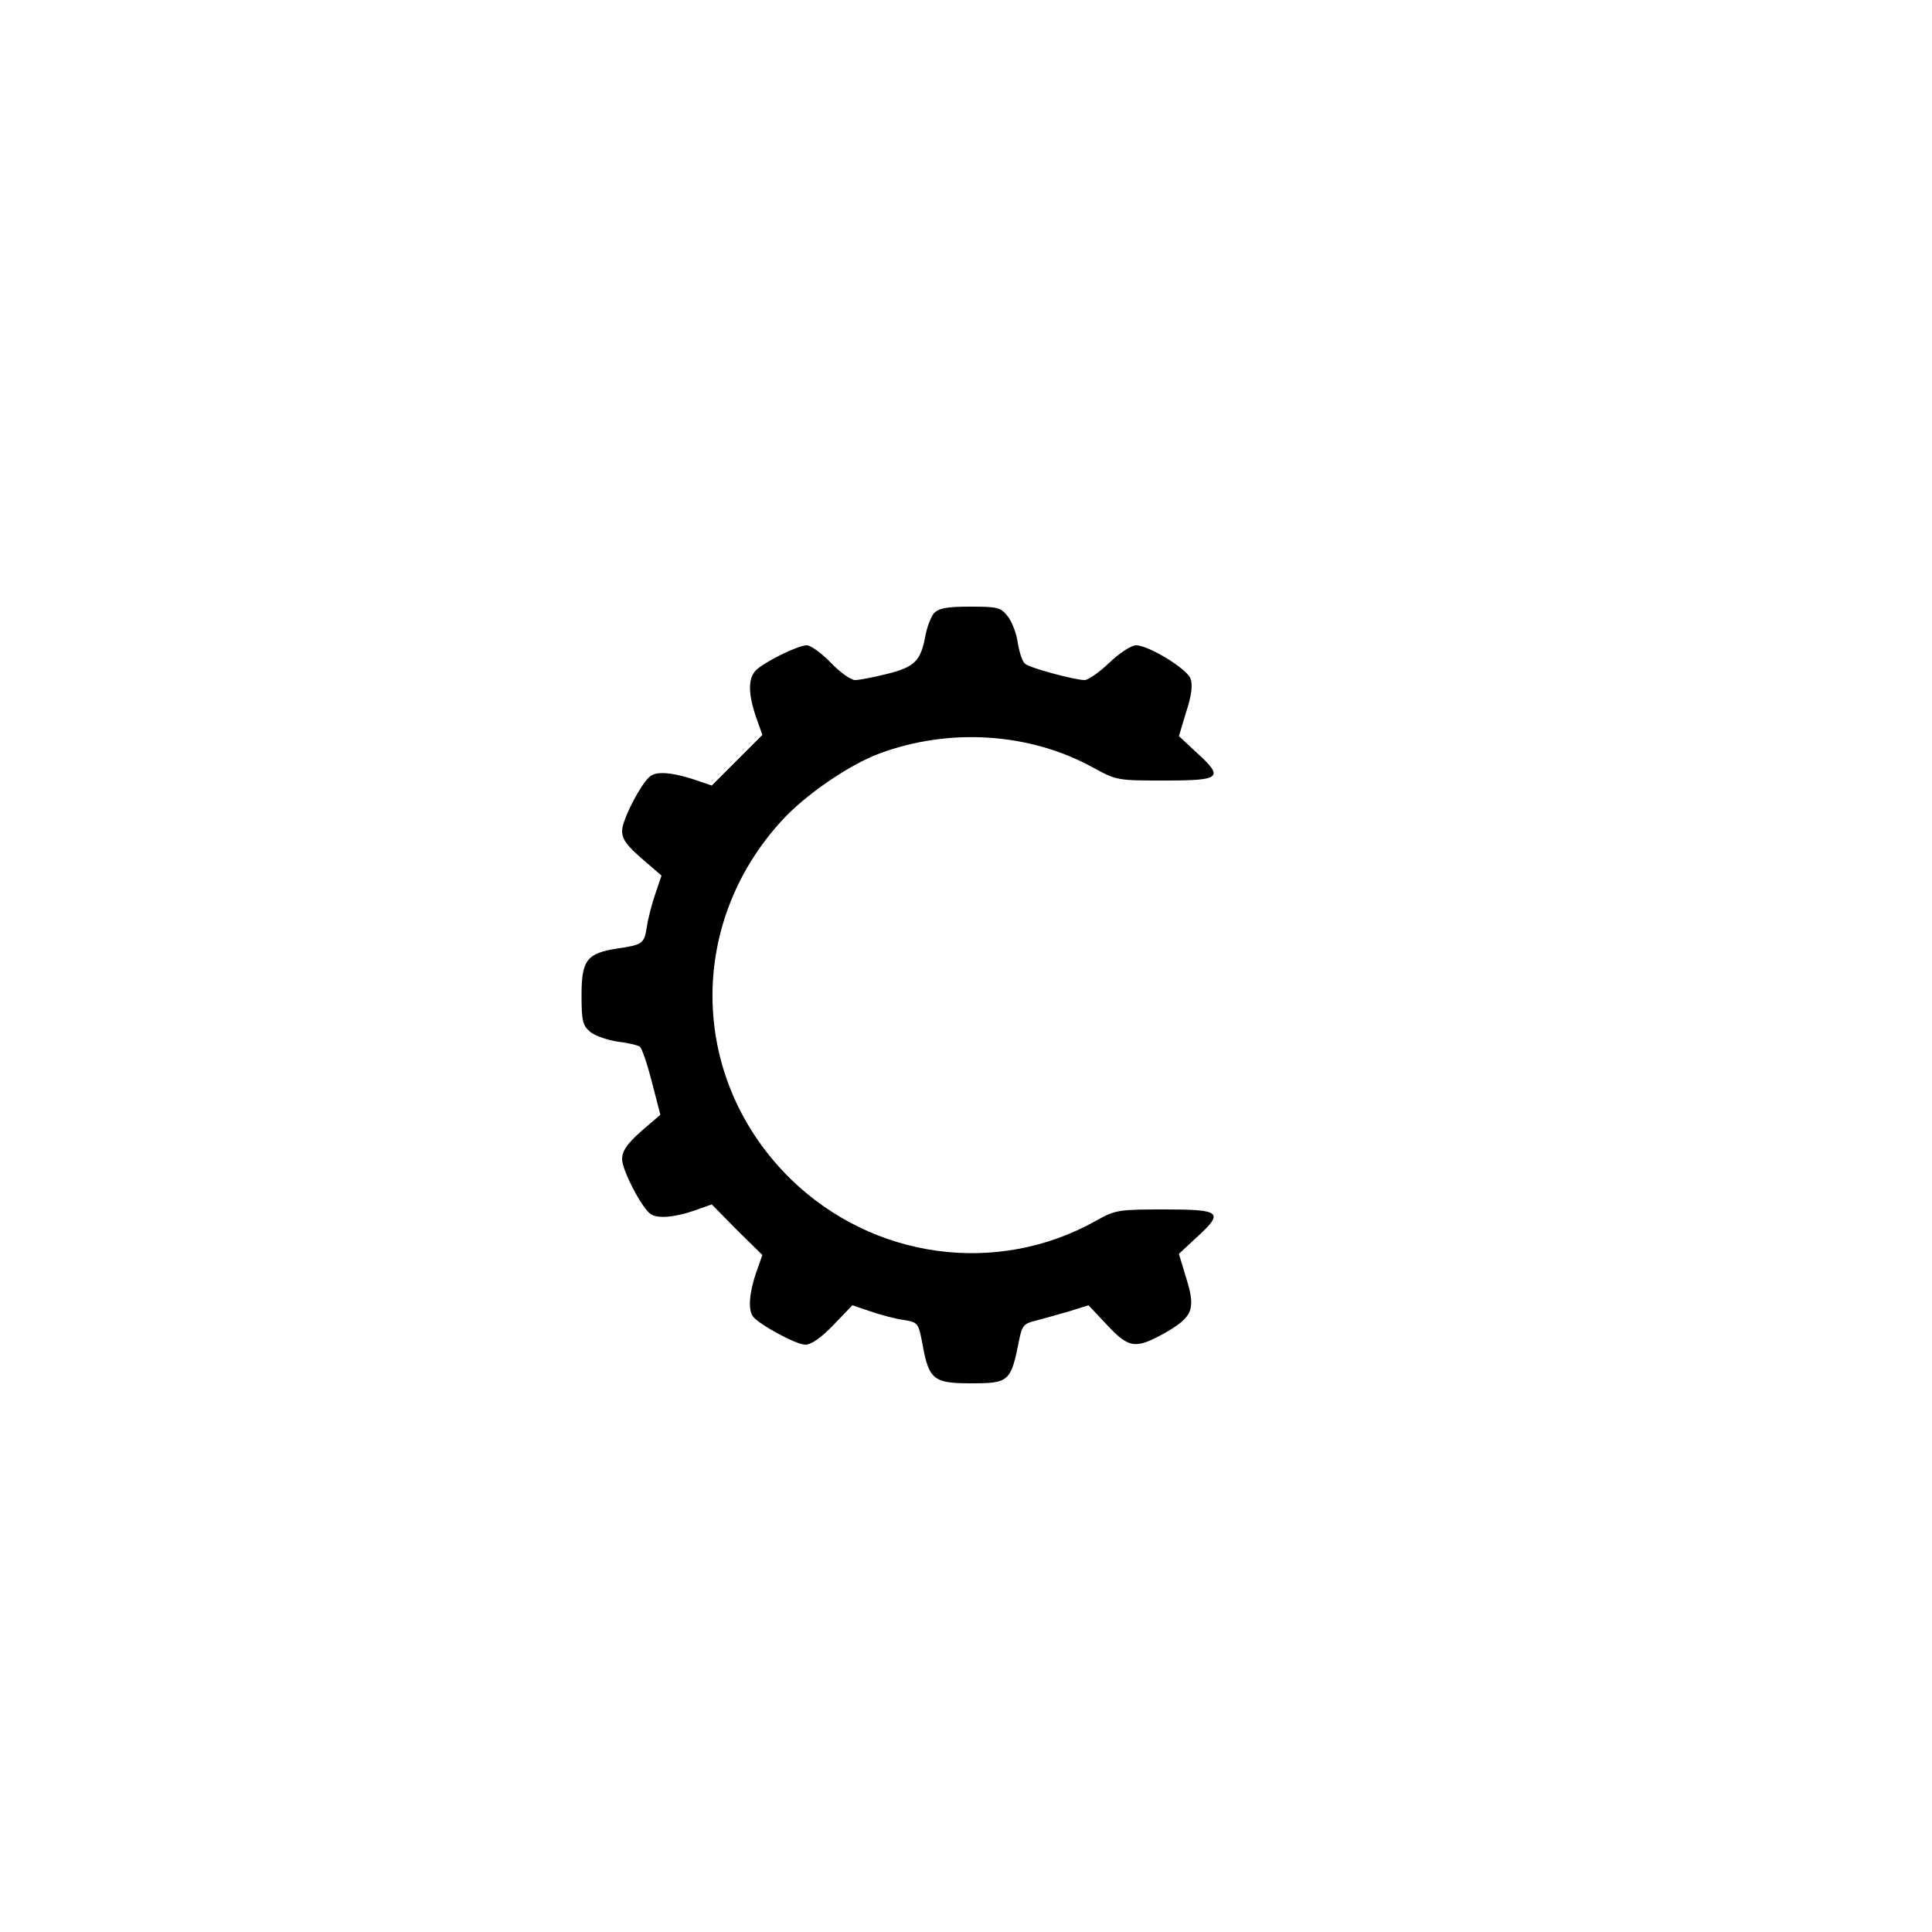 <?xml version="1.0" standalone="no"?>
<!DOCTYPE svg PUBLIC "-//W3C//DTD SVG 20010904//EN"
 "http://www.w3.org/TR/2001/REC-SVG-20010904/DTD/svg10.dtd">
<svg version="1.0" xmlns="http://www.w3.org/2000/svg"
 width="500pt" height="500pt" viewBox="0 0 500 500"
 preserveAspectRatio="xMidYMid meet">
<g transform="translate(0,500) scale(0.1,-0.1)"
fill="#000000" stroke="none">
<path d="M2417 3413 c-8 -10 -18 -36 -22 -58 -12 -65 -27 -81 -99 -99 -36 -9
-73 -16 -83 -16 -11 0 -39 20 -63 45 -24 25 -52 45 -62 45 -23 0 -110 -43
-132 -65 -20 -21 -20 -59 0 -119 l17 -48 -66 -66 -65 -65 -50 17 c-54 17 -90
20 -108 8 -22 -14 -74 -113 -74 -142 0 -22 12 -38 51 -72 l51 -44 -16 -47 c-9
-26 -19 -65 -22 -86 -7 -44 -11 -46 -78 -56 -77 -12 -91 -30 -91 -120 0 -68 3
-79 23 -96 13 -10 45 -21 72 -25 26 -3 51 -9 56 -13 5 -3 19 -44 31 -91 l22
-85 -50 -43 c-37 -33 -49 -51 -49 -72 0 -29 52 -128 74 -142 18 -12 59 -9 110
8 l48 17 65 -66 66 -65 -17 -48 c-17 -51 -20 -92 -8 -110 13 -20 112 -74 136
-74 16 0 41 18 73 51 l49 51 47 -16 c26 -9 64 -19 85 -22 38 -6 39 -7 50 -66
16 -88 29 -98 123 -98 101 0 105 3 127 114 7 35 12 41 42 48 19 5 58 16 86 24
l51 16 48 -51 c57 -61 74 -63 151 -20 71 41 79 61 54 141 l-19 63 44 41 c74
67 66 74 -80 74 -120 0 -128 -1 -178 -29 -256 -144 -577 -100 -790 107 -261
255 -272 657 -24 928 60 66 173 144 253 174 181 67 388 54 552 -36 62 -34 64
-34 187 -34 146 0 154 7 80 74 l-44 41 19 63 c14 43 17 69 11 86 -10 26 -109
86 -141 86 -12 0 -43 -20 -69 -45 -26 -25 -55 -45 -64 -45 -25 0 -141 31 -154
42 -7 5 -15 30 -19 54 -3 24 -15 55 -26 69 -18 23 -26 25 -97 25 -62 0 -81 -4
-94 -17z"/>
</g>
</svg>
